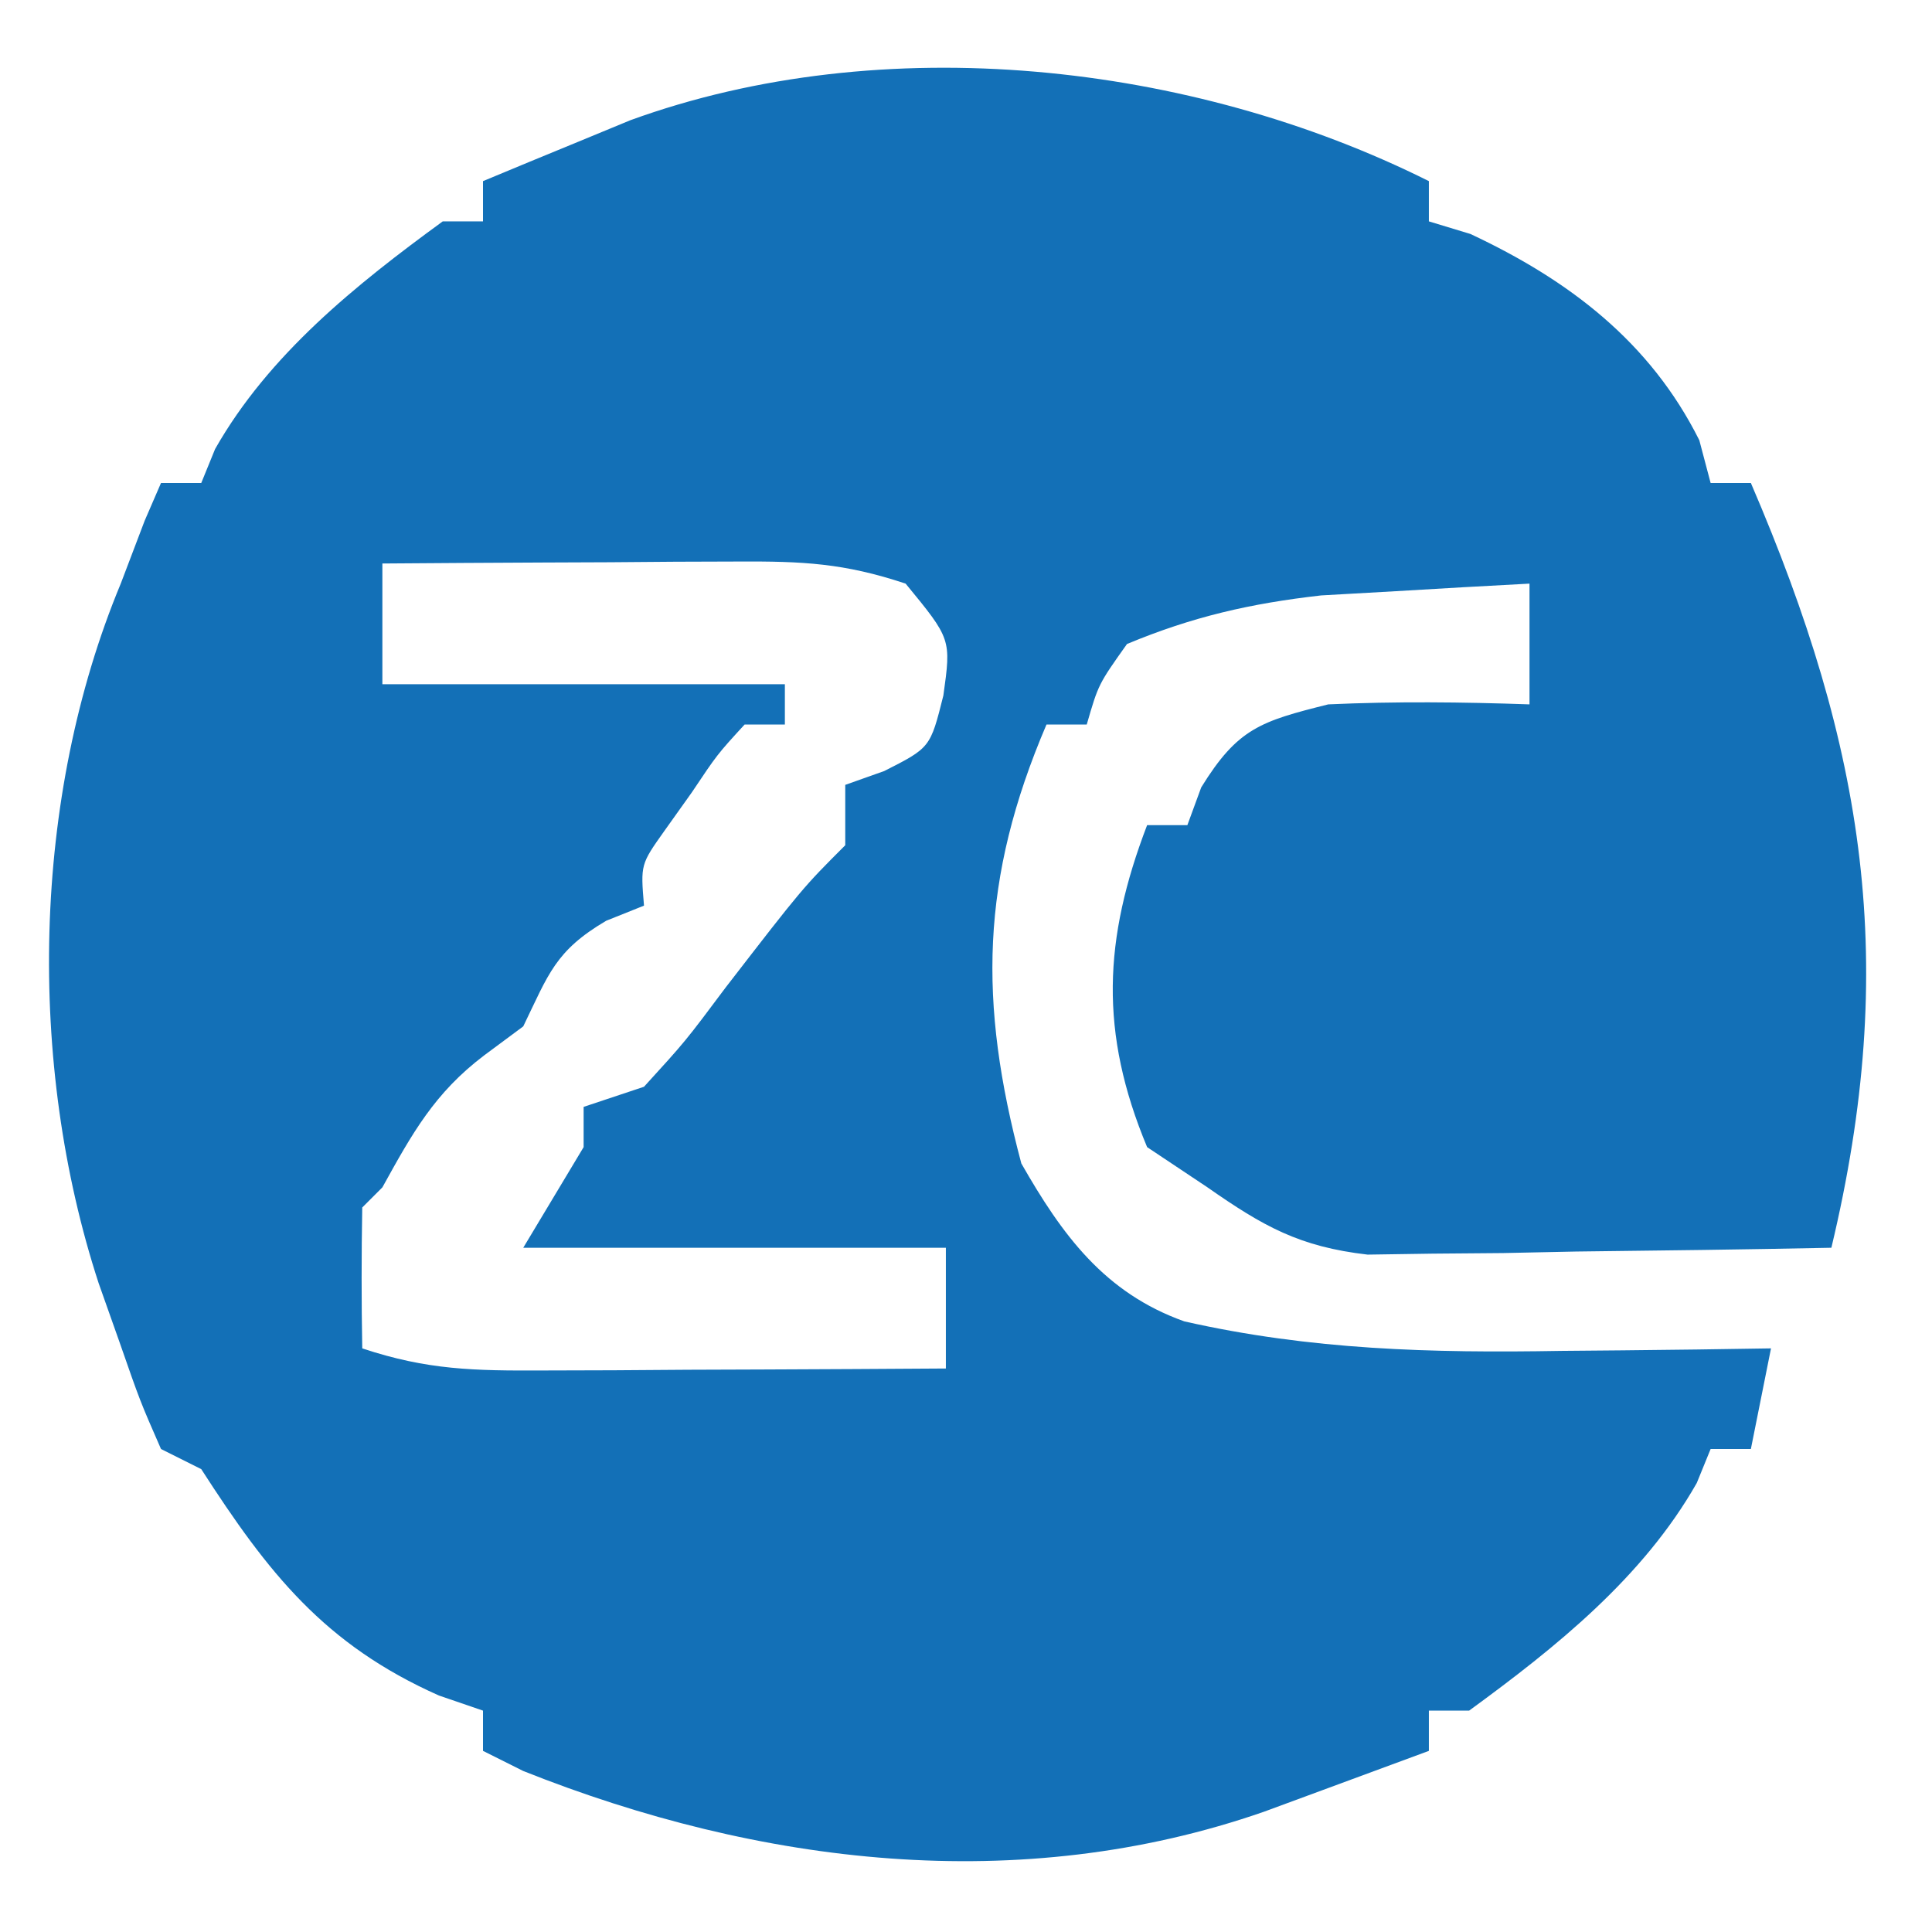 <?xml version="1.0" encoding="UTF-8"?>
<svg version="1.1" xmlns="http://www.w3.org/2000/svg" width="96" height="96">
<path d="M0 0 C0 0.66 0 1.32 0 2 C0.681 2.206 1.361 2.413 2.062 2.625 C6.963 4.919 10.995 7.99 13.438 12.875 C13.716 13.927 13.716 13.927 14 15 C14.66 15 15.32 15 16 15 C21.695 28.243 23.369 38.91 20 53 C15.771 53.087 11.542 53.14 7.312 53.188 C6.114 53.213 4.916 53.238 3.682 53.264 C2.525 53.273 1.368 53.283 0.176 53.293 C-0.887 53.309 -1.95 53.324 -3.046 53.341 C-6.436 52.95 -8.224 51.938 -11 50 C-11.99 49.34 -12.98 48.68 -14 48 C-16.381 42.296 -16.17 37.665 -14 32 C-13.34 32 -12.68 32 -12 32 C-11.773 31.381 -11.546 30.762 -11.312 30.125 C-9.498 27.187 -8.361 26.84 -5 26 C-1.659 25.847 1.658 25.883 5 26 C5 24.02 5 22.04 5 20 C2.791 20.115 0.583 20.242 -1.625 20.375 C-2.855 20.445 -4.085 20.514 -5.352 20.586 C-8.866 20.985 -11.74 21.642 -15 23 C-16.421 25.001 -16.421 25.001 -17 27 C-17.66 27 -18.32 27 -19 27 C-22.279 34.668 -22.389 40.793 -20.25 48.812 C-18.227 52.353 -16.125 55.243 -12.151 56.659 C-5.868 58.08 0.139 58.236 6.562 58.125 C7.571 58.116 8.58 58.107 9.619 58.098 C12.08 58.074 14.54 58.042 17 58 C16.67 59.65 16.34 61.3 16 63 C15.34 63 14.68 63 14 63 C13.773 63.557 13.546 64.114 13.312 64.688 C10.648 69.381 6.319 72.848 2 76 C1.34 76 0.68 76 0 76 C0 76.66 0 77.32 0 78 C-1.749 78.648 -3.499 79.294 -5.25 79.938 C-6.712 80.477 -6.712 80.477 -8.203 81.027 C-20.326 85.243 -33.264 83.675 -45 79 C-45.66 78.67 -46.32 78.34 -47 78 C-47 77.34 -47 76.68 -47 76 C-48.083 75.629 -48.083 75.629 -49.188 75.25 C-54.886 72.717 -57.675 69.159 -61 64 C-61.66 63.67 -62.32 63.34 -63 63 C-64.035 60.637 -64.035 60.637 -65.062 57.688 C-65.404 56.722 -65.746 55.756 -66.098 54.762 C-69.663 43.85 -69.42 30.628 -65 20 C-64.412 18.453 -64.412 18.453 -63.812 16.875 C-63.544 16.256 -63.276 15.637 -63 15 C-62.34 15 -61.68 15 -61 15 C-60.773 14.443 -60.546 13.886 -60.312 13.312 C-57.648 8.619 -53.319 5.152 -49 2 C-48.34 2 -47.68 2 -47 2 C-47 1.34 -47 0.68 -47 0 C-45.44 -0.651 -43.877 -1.296 -42.312 -1.938 C-41.442 -2.297 -40.572 -2.657 -39.676 -3.027 C-27.126 -7.589 -11.806 -5.903 0 0 Z M-52 19 C-52 20.98 -52 22.96 -52 25 C-45.4 25 -38.8 25 -32 25 C-32 25.66 -32 26.32 -32 27 C-32.66 27 -33.32 27 -34 27 C-35.361 28.486 -35.361 28.486 -36.625 30.375 C-37.071 31.001 -37.517 31.628 -37.977 32.273 C-39.17 33.952 -39.17 33.952 -39 36 C-39.619 36.248 -40.237 36.495 -40.875 36.75 C-43.413 38.243 -43.741 39.404 -45 42 C-45.639 42.474 -46.279 42.949 -46.938 43.438 C-49.408 45.309 -50.513 47.309 -52 50 C-52.33 50.33 -52.66 50.66 -53 51 C-53.041 53.333 -53.042 55.667 -53 58 C-49.762 59.079 -47.422 59.114 -44.02 59.098 C-42.274 59.093 -42.274 59.093 -40.494 59.088 C-38.672 59.075 -38.672 59.075 -36.812 59.062 C-34.973 59.056 -34.973 59.056 -33.096 59.049 C-30.064 59.037 -27.032 59.021 -24 59 C-24 57.02 -24 55.04 -24 53 C-30.93 53 -37.86 53 -45 53 C-44.01 51.35 -43.02 49.7 -42 48 C-42 47.34 -42 46.68 -42 46 C-41.01 45.67 -40.02 45.34 -39 45 C-36.948 42.75 -36.948 42.75 -34.938 40.062 C-31.114 35.114 -31.114 35.114 -29 33 C-29 32.01 -29 31.02 -29 30 C-28.041 29.66 -28.041 29.66 -27.062 29.312 C-24.774 28.152 -24.774 28.152 -24.125 25.562 C-23.734 22.756 -23.734 22.756 -26 20 C-29.059 18.98 -31.124 18.885 -34.324 18.902 C-35.866 18.907 -35.866 18.907 -37.439 18.912 C-39.047 18.925 -39.047 18.925 -40.688 18.938 C-42.313 18.944 -42.313 18.944 -43.971 18.951 C-46.647 18.963 -49.324 18.979 -52 19 Z " fill="#1370B7" transform="translate(71,9)"/>
</svg>
